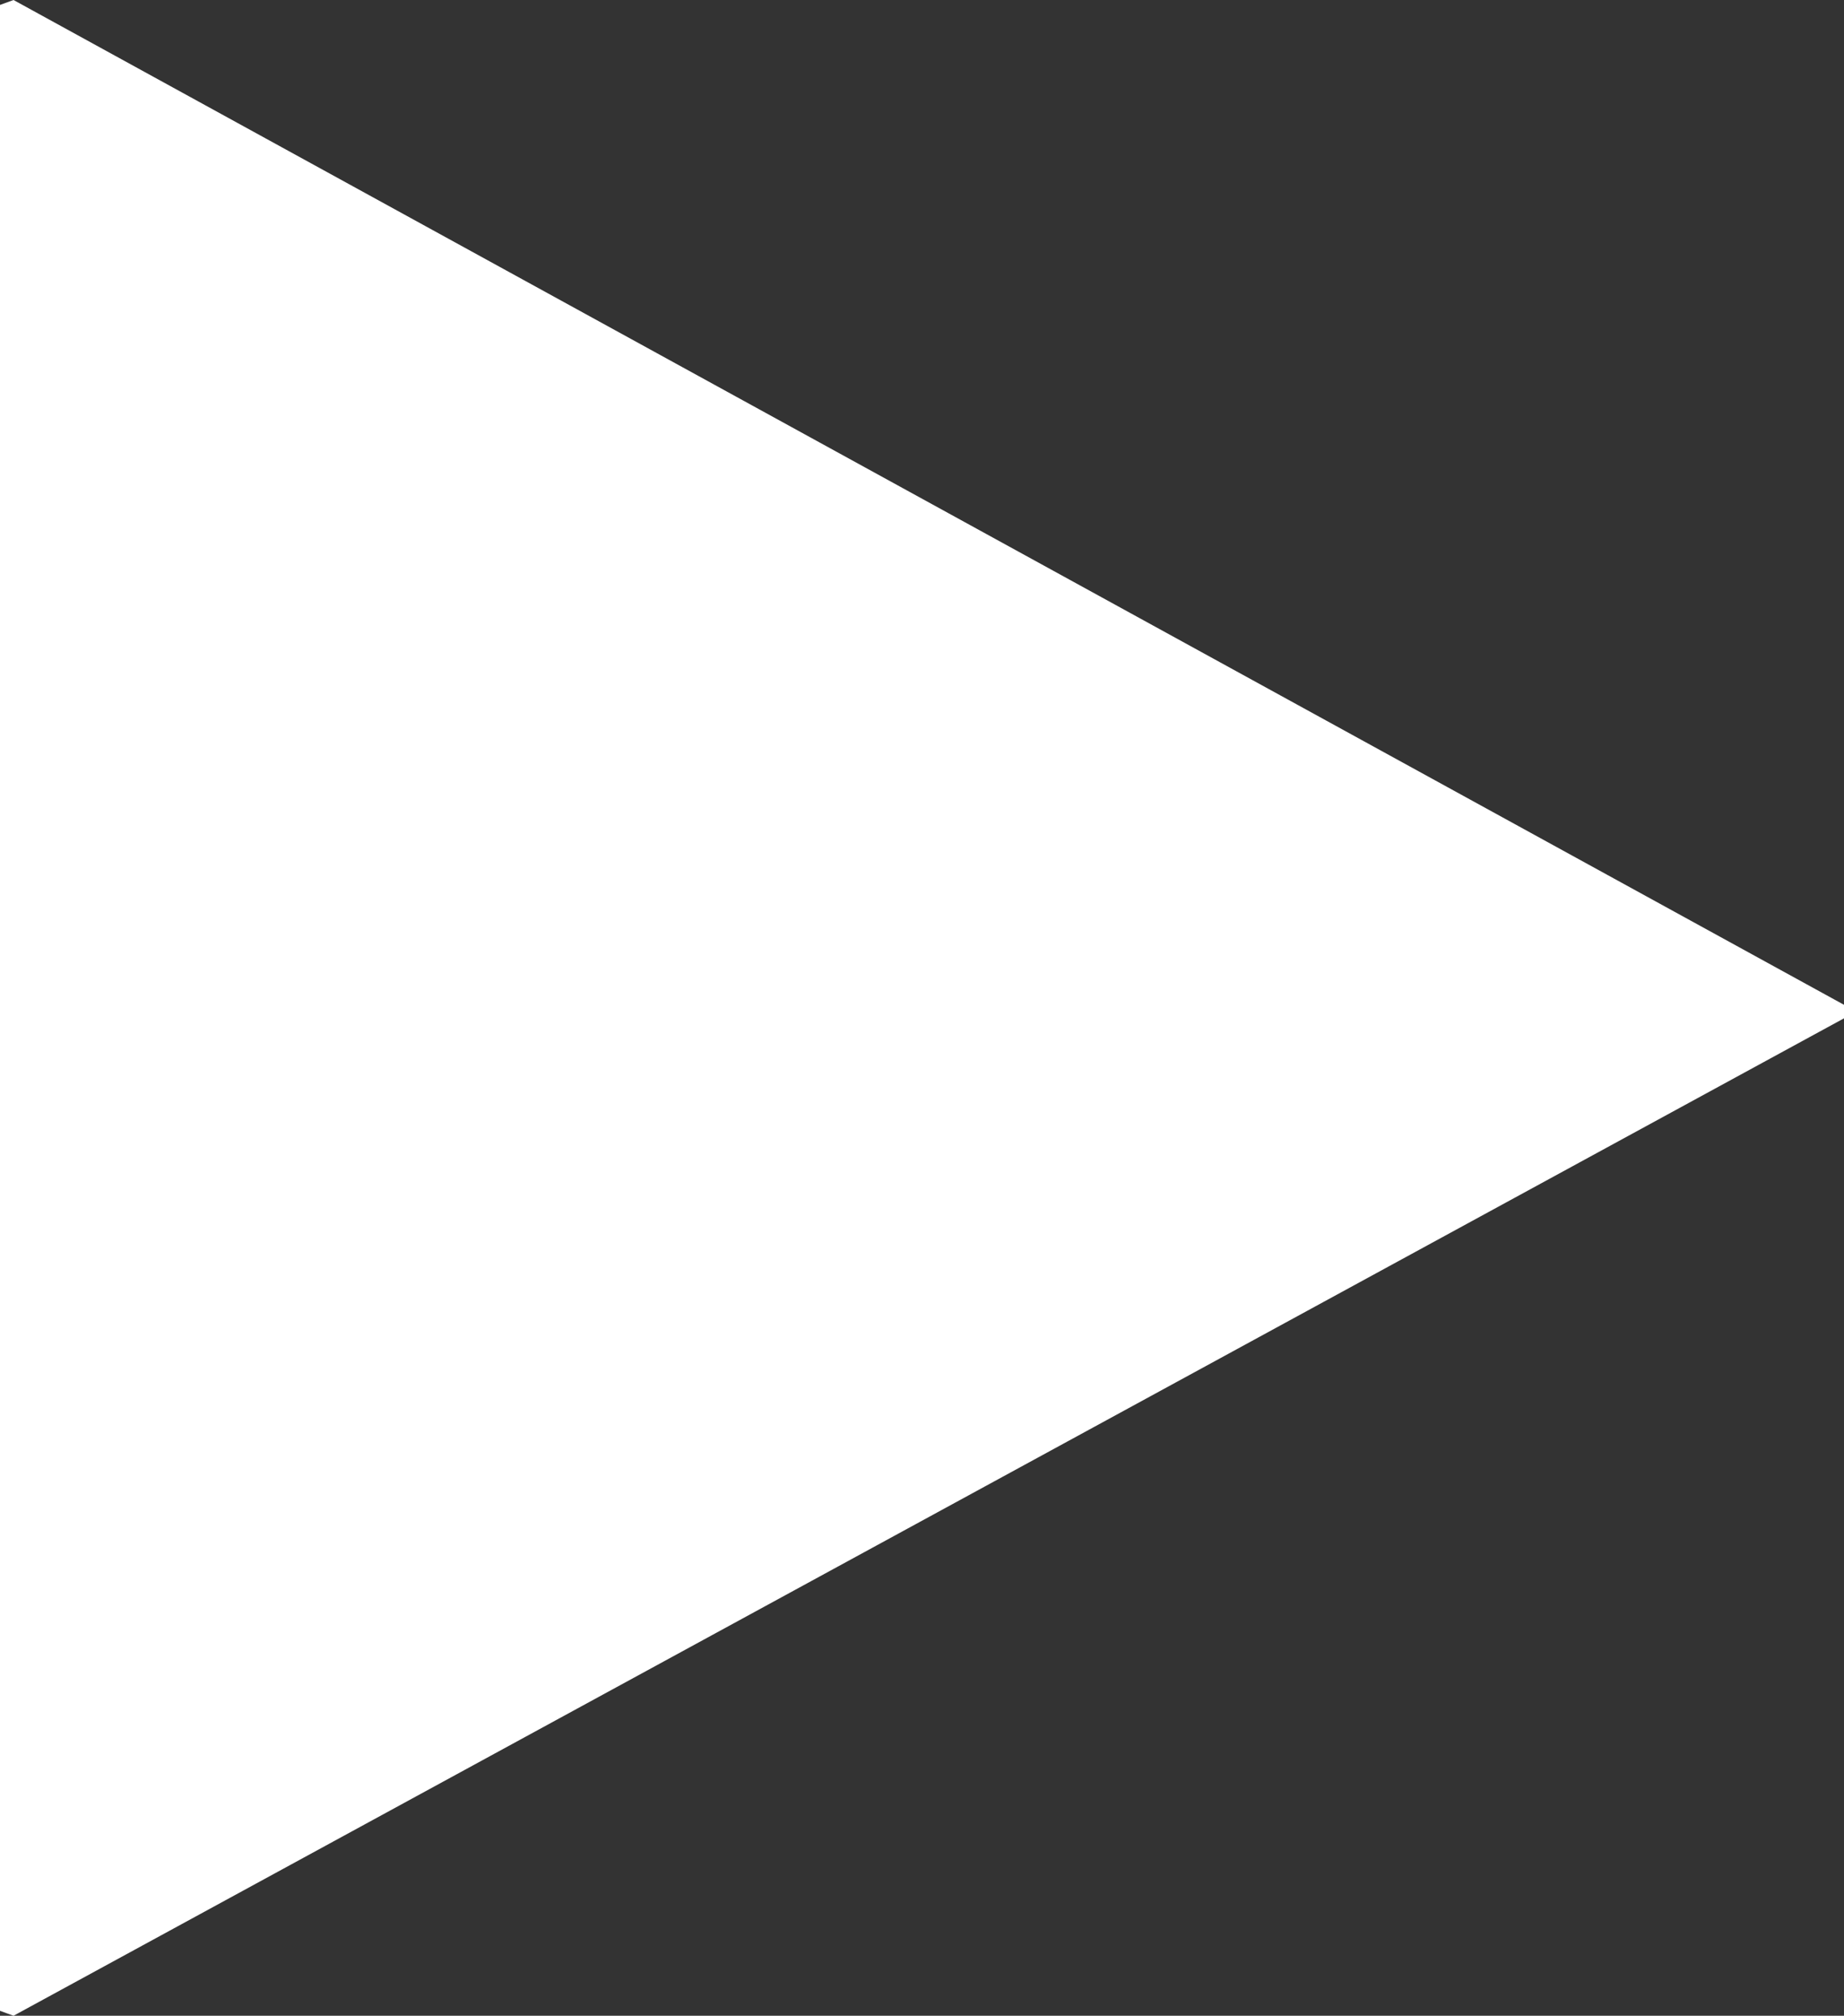 <?xml version="1.0" encoding="UTF-8"?><svg id="Vrstva_1" xmlns="http://www.w3.org/2000/svg" width="15" height="16.39" viewBox="0 0 15 16.39"><rect x="0" y="0" width="15" height="16.39" fill="#333333" stroke="none"/><defs><style>.cls-1{fill:#fff;stroke-width:0px;}</style></defs><path class="cls-1" d="M0,.04l.11-.04,14.89,8.17v.11L.11,16.39l-.11-.04V.04Z"/></svg>